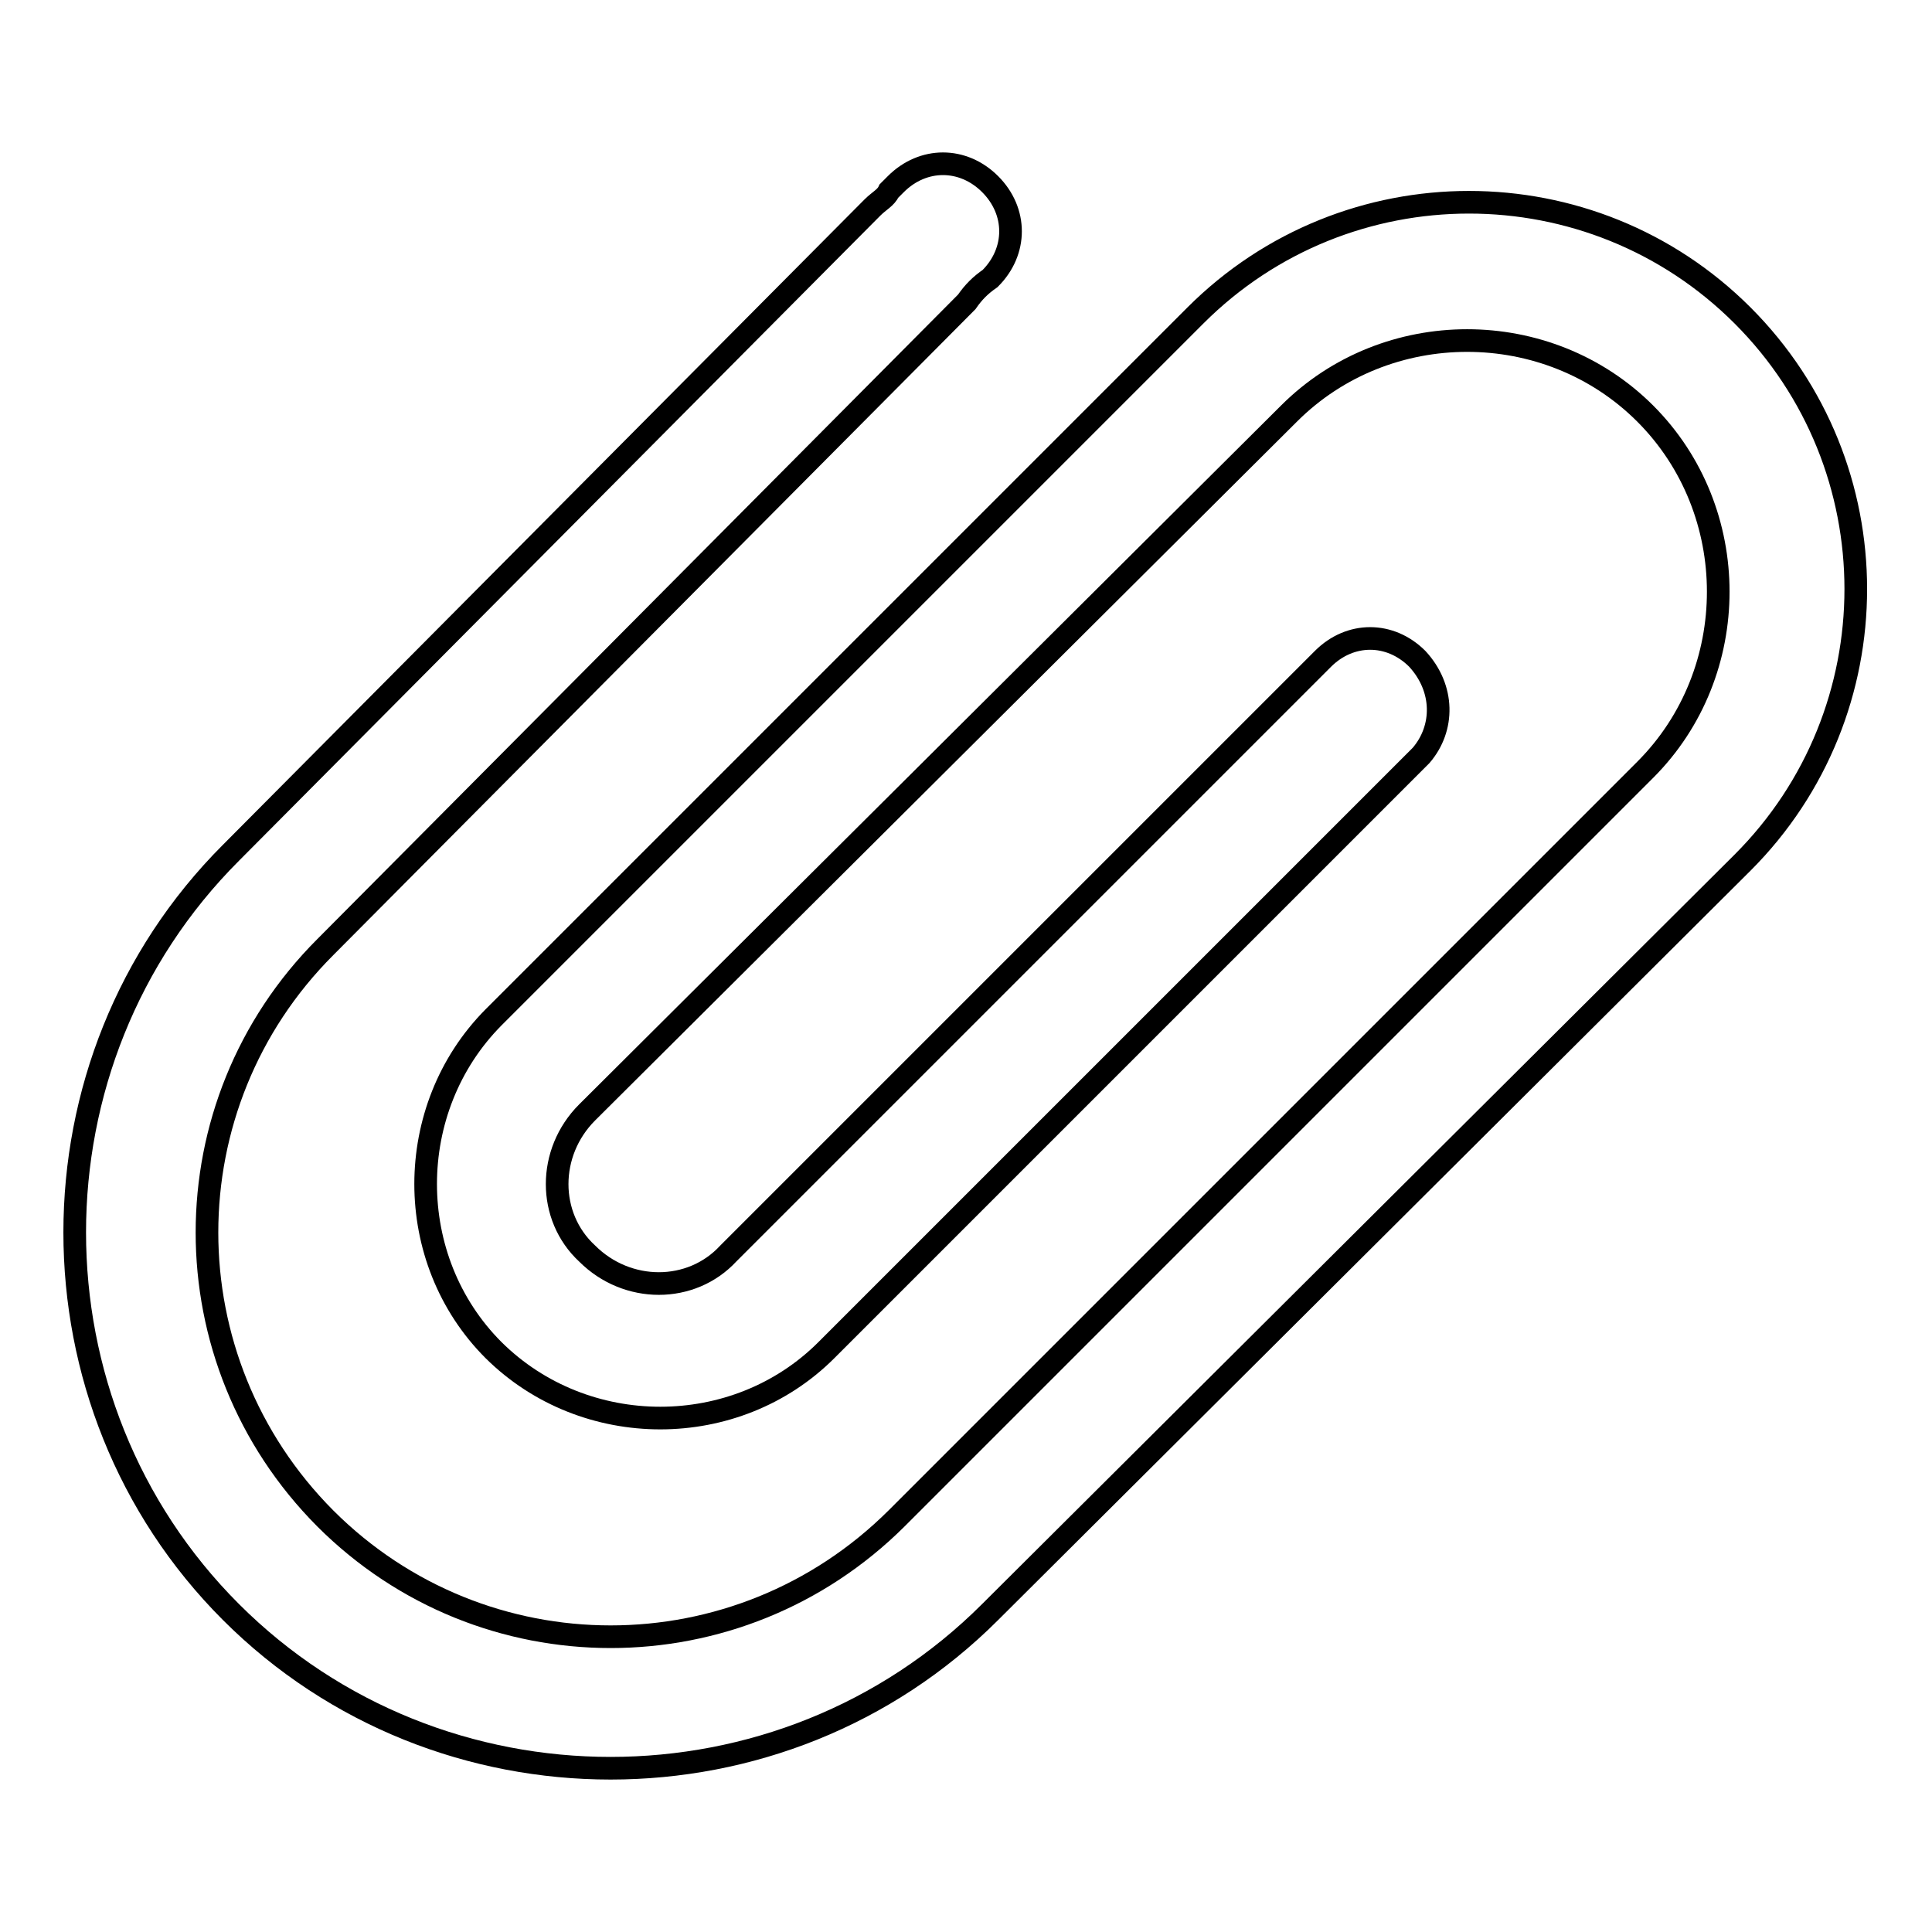 <?xml version="1.0" encoding="utf-8"?>
<!-- Svg Vector Icons : http://www.onlinewebfonts.com/icon -->
<!DOCTYPE svg PUBLIC "-//W3C//DTD SVG 1.1//EN" "http://www.w3.org/Graphics/SVG/1.1/DTD/svg11.dtd">
<svg version="1.1" xmlns="http://www.w3.org/2000/svg" xmlns:xlink="http://www.w3.org/1999/xlink" x="0px" y="0px" viewBox="0 0 256 256" enable-background="new 0 0 256 256" xml:space="preserve">
<g> <path stroke-width="3" fill-opacity="0" stroke="#000000"  d="M188.3,100.1l-78.8,78.8c-12,12-32,12-44.1,0c-12-12-12-32,0-44.1l93-93c20-20,52.5-20,72.5,0 s20,52.5,0,72.5l-99.7,99.3c-27.6,27.6-73,27.6-100.6,0c-27.6-27.6-27.6-73,0-100.6l85-85.5c0.9-0.9,1.8-1.3,2.2-2.2l0.9-0.9 c3.6-3.6,8.9-3.6,12.5,0c3.6,3.6,3.6,8.9,0,12.5c-1.3,0.9-2.2,1.8-3.1,3.1l-85,85.5c-20.9,20.9-20.9,54.7,0,75.7 c20.9,20.9,54.7,20.9,75.7,0l85-85l3.1-3.1l11.1-11.1c12.9-12.9,12.9-34.3,0-47.2c-12.9-12.9-34.3-12.9-47.2,0l-93,92.6 c-5.3,5.3-5.3,13.8,0,18.7c5.3,5.3,13.8,5.3,18.7,0l78.8-78.8c3.6-3.6,8.9-3.6,12.5,0C191.4,91.2,191.4,96.5,188.3,100.1z"/></g>
</svg>